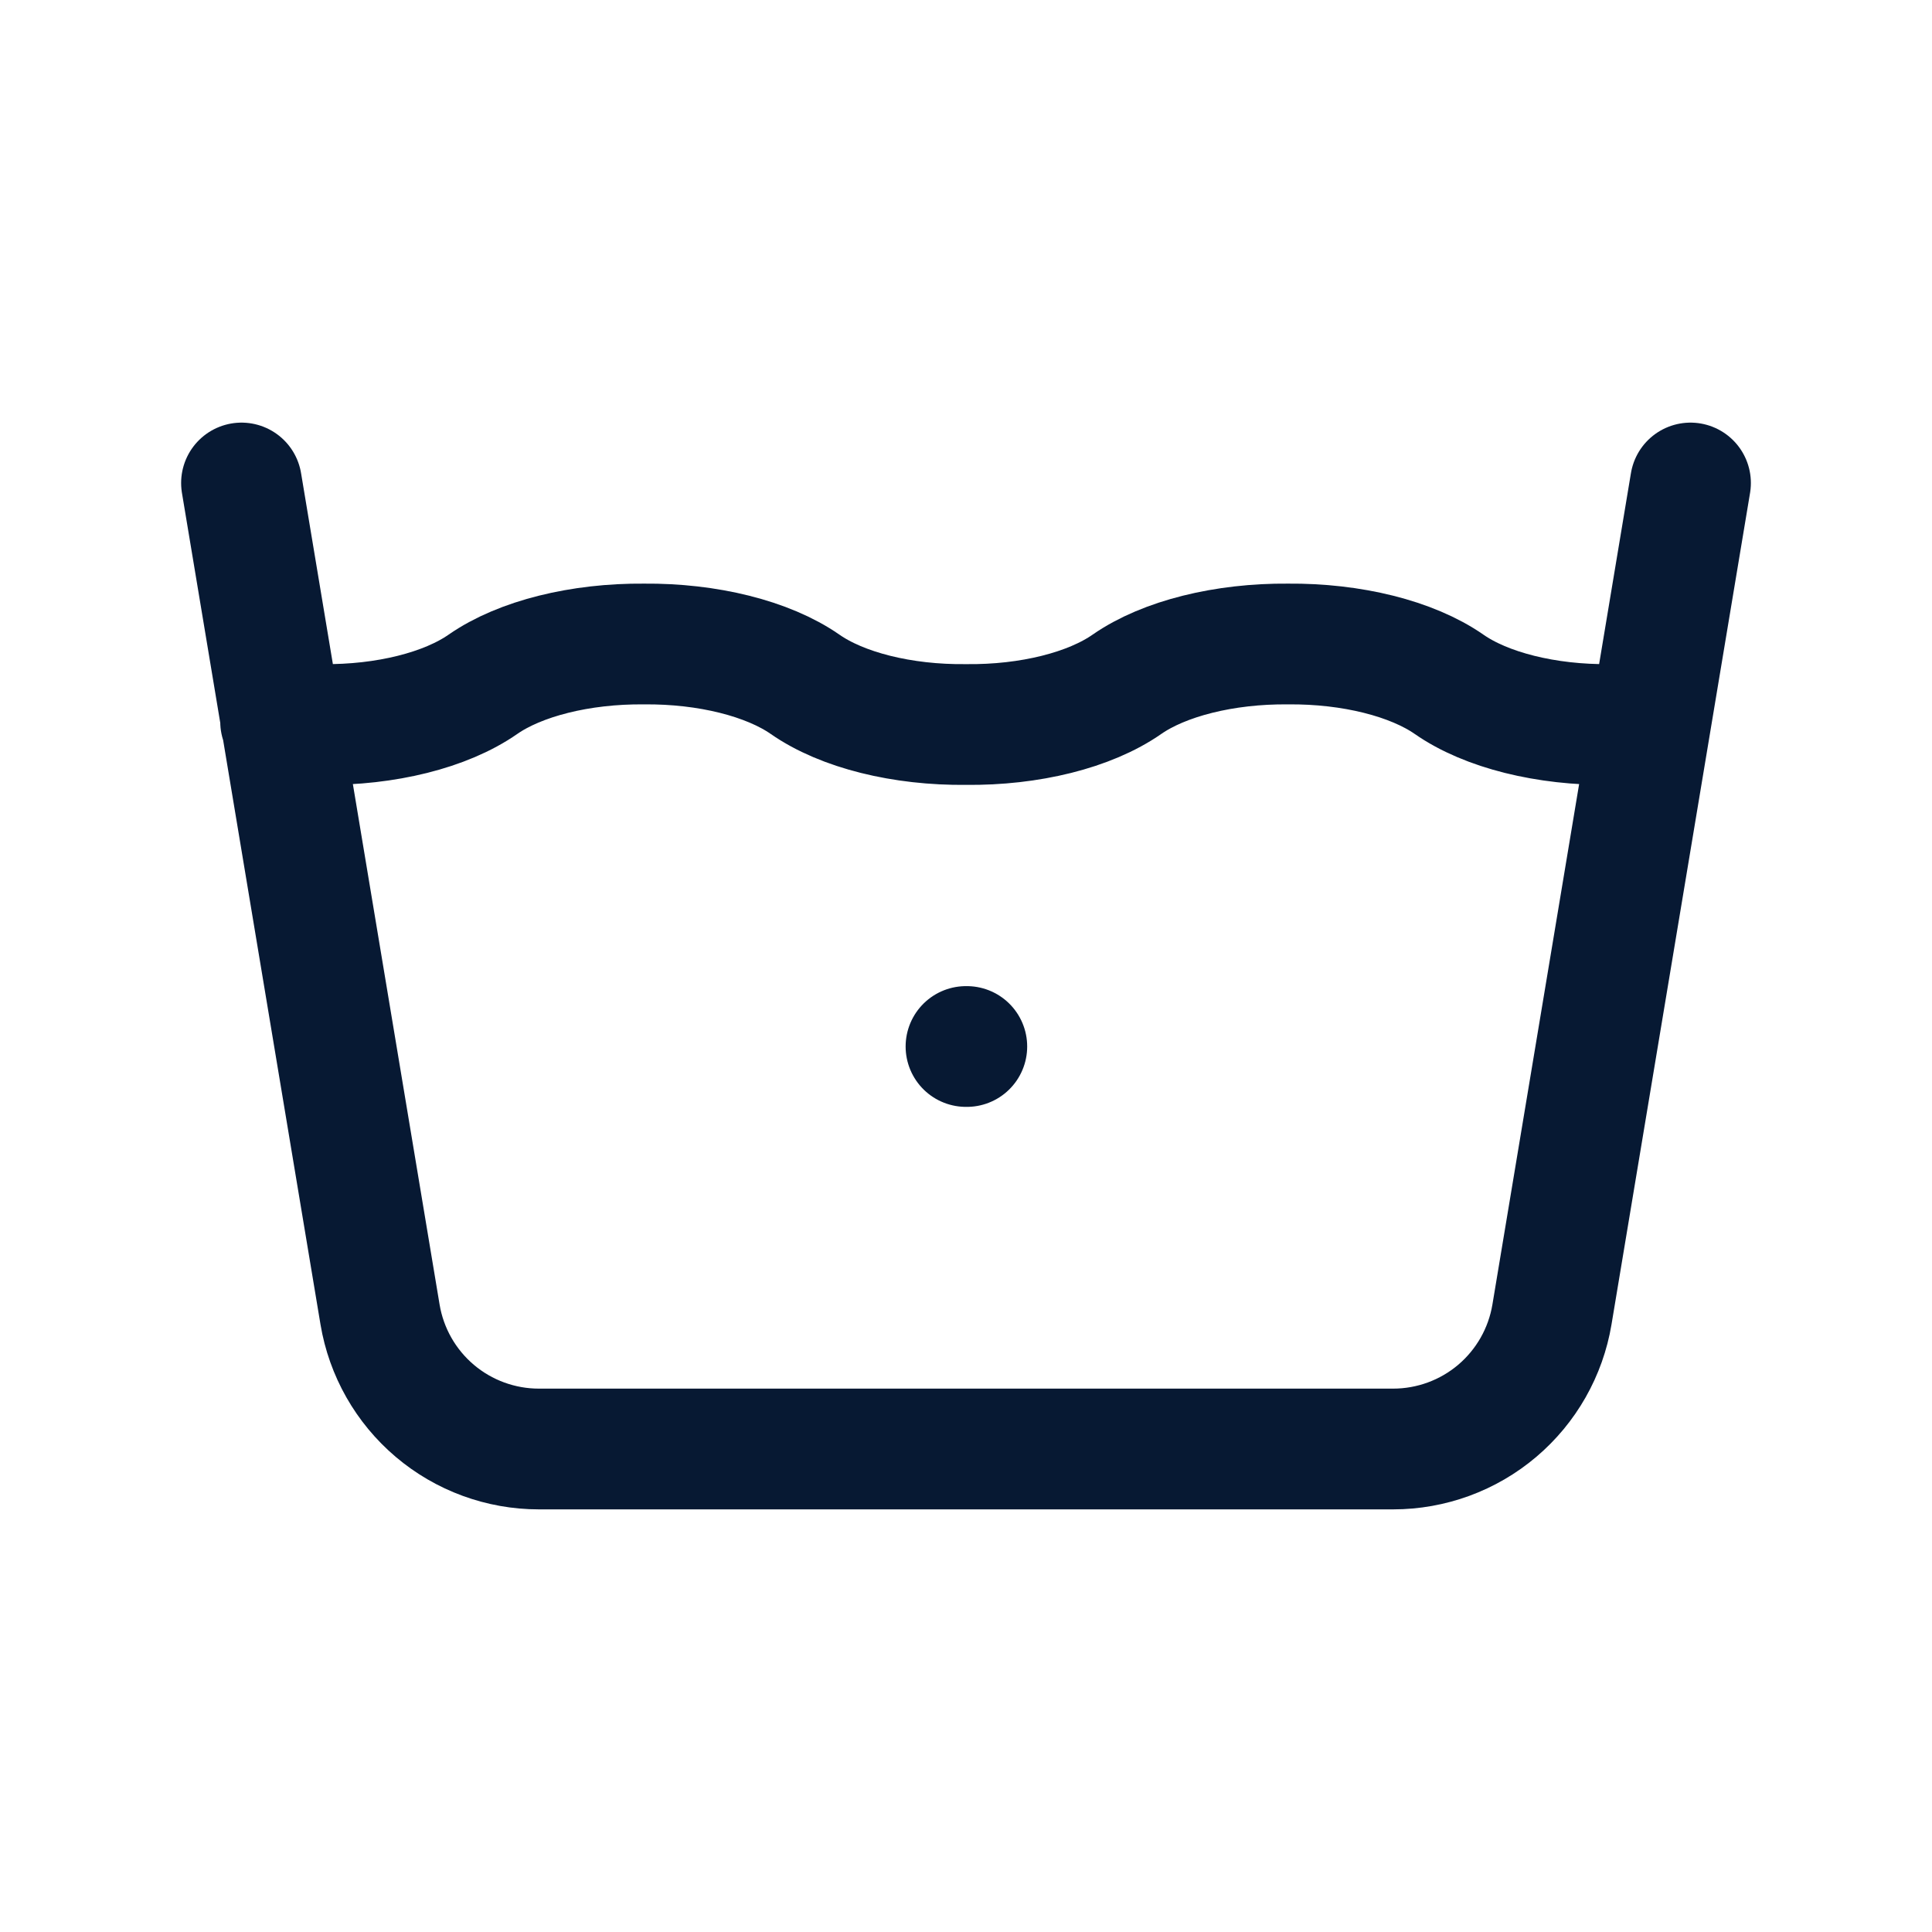 <svg xmlns="http://www.w3.org/2000/svg" fill="none" viewBox="0 0 24 24" height="24" width="24">
<path stroke-linejoin="round" stroke-linecap="round" stroke-width="1.5" stroke="#071933" d="M3 6L4.721 16.329C4.799 16.796 5.04 17.22 5.401 17.526C5.762 17.832 6.221 18 6.694 18H17.306C17.779 18 18.238 17.832 18.599 17.526C18.96 17.22 19.201 16.796 19.279 16.329L21 6M3.486 8.965C3.654 8.985 3.826 8.998 4 9C4.79 9.009 5.539 8.822 6 8.5C6.461 8.18 7.21 7.993 8 8C8.79 7.993 9.539 8.18 10 8.5C10.461 8.822 11.21 9.009 12 9C12.79 9.009 13.539 8.822 14 8.5C14.461 8.18 15.21 7.993 16 8C16.79 7.993 17.539 8.18 18 8.5C18.461 8.822 19.21 9.009 20 9C20.17 9 20.339 8.986 20.503 8.966M12 13H12.01"></path>
</svg>
